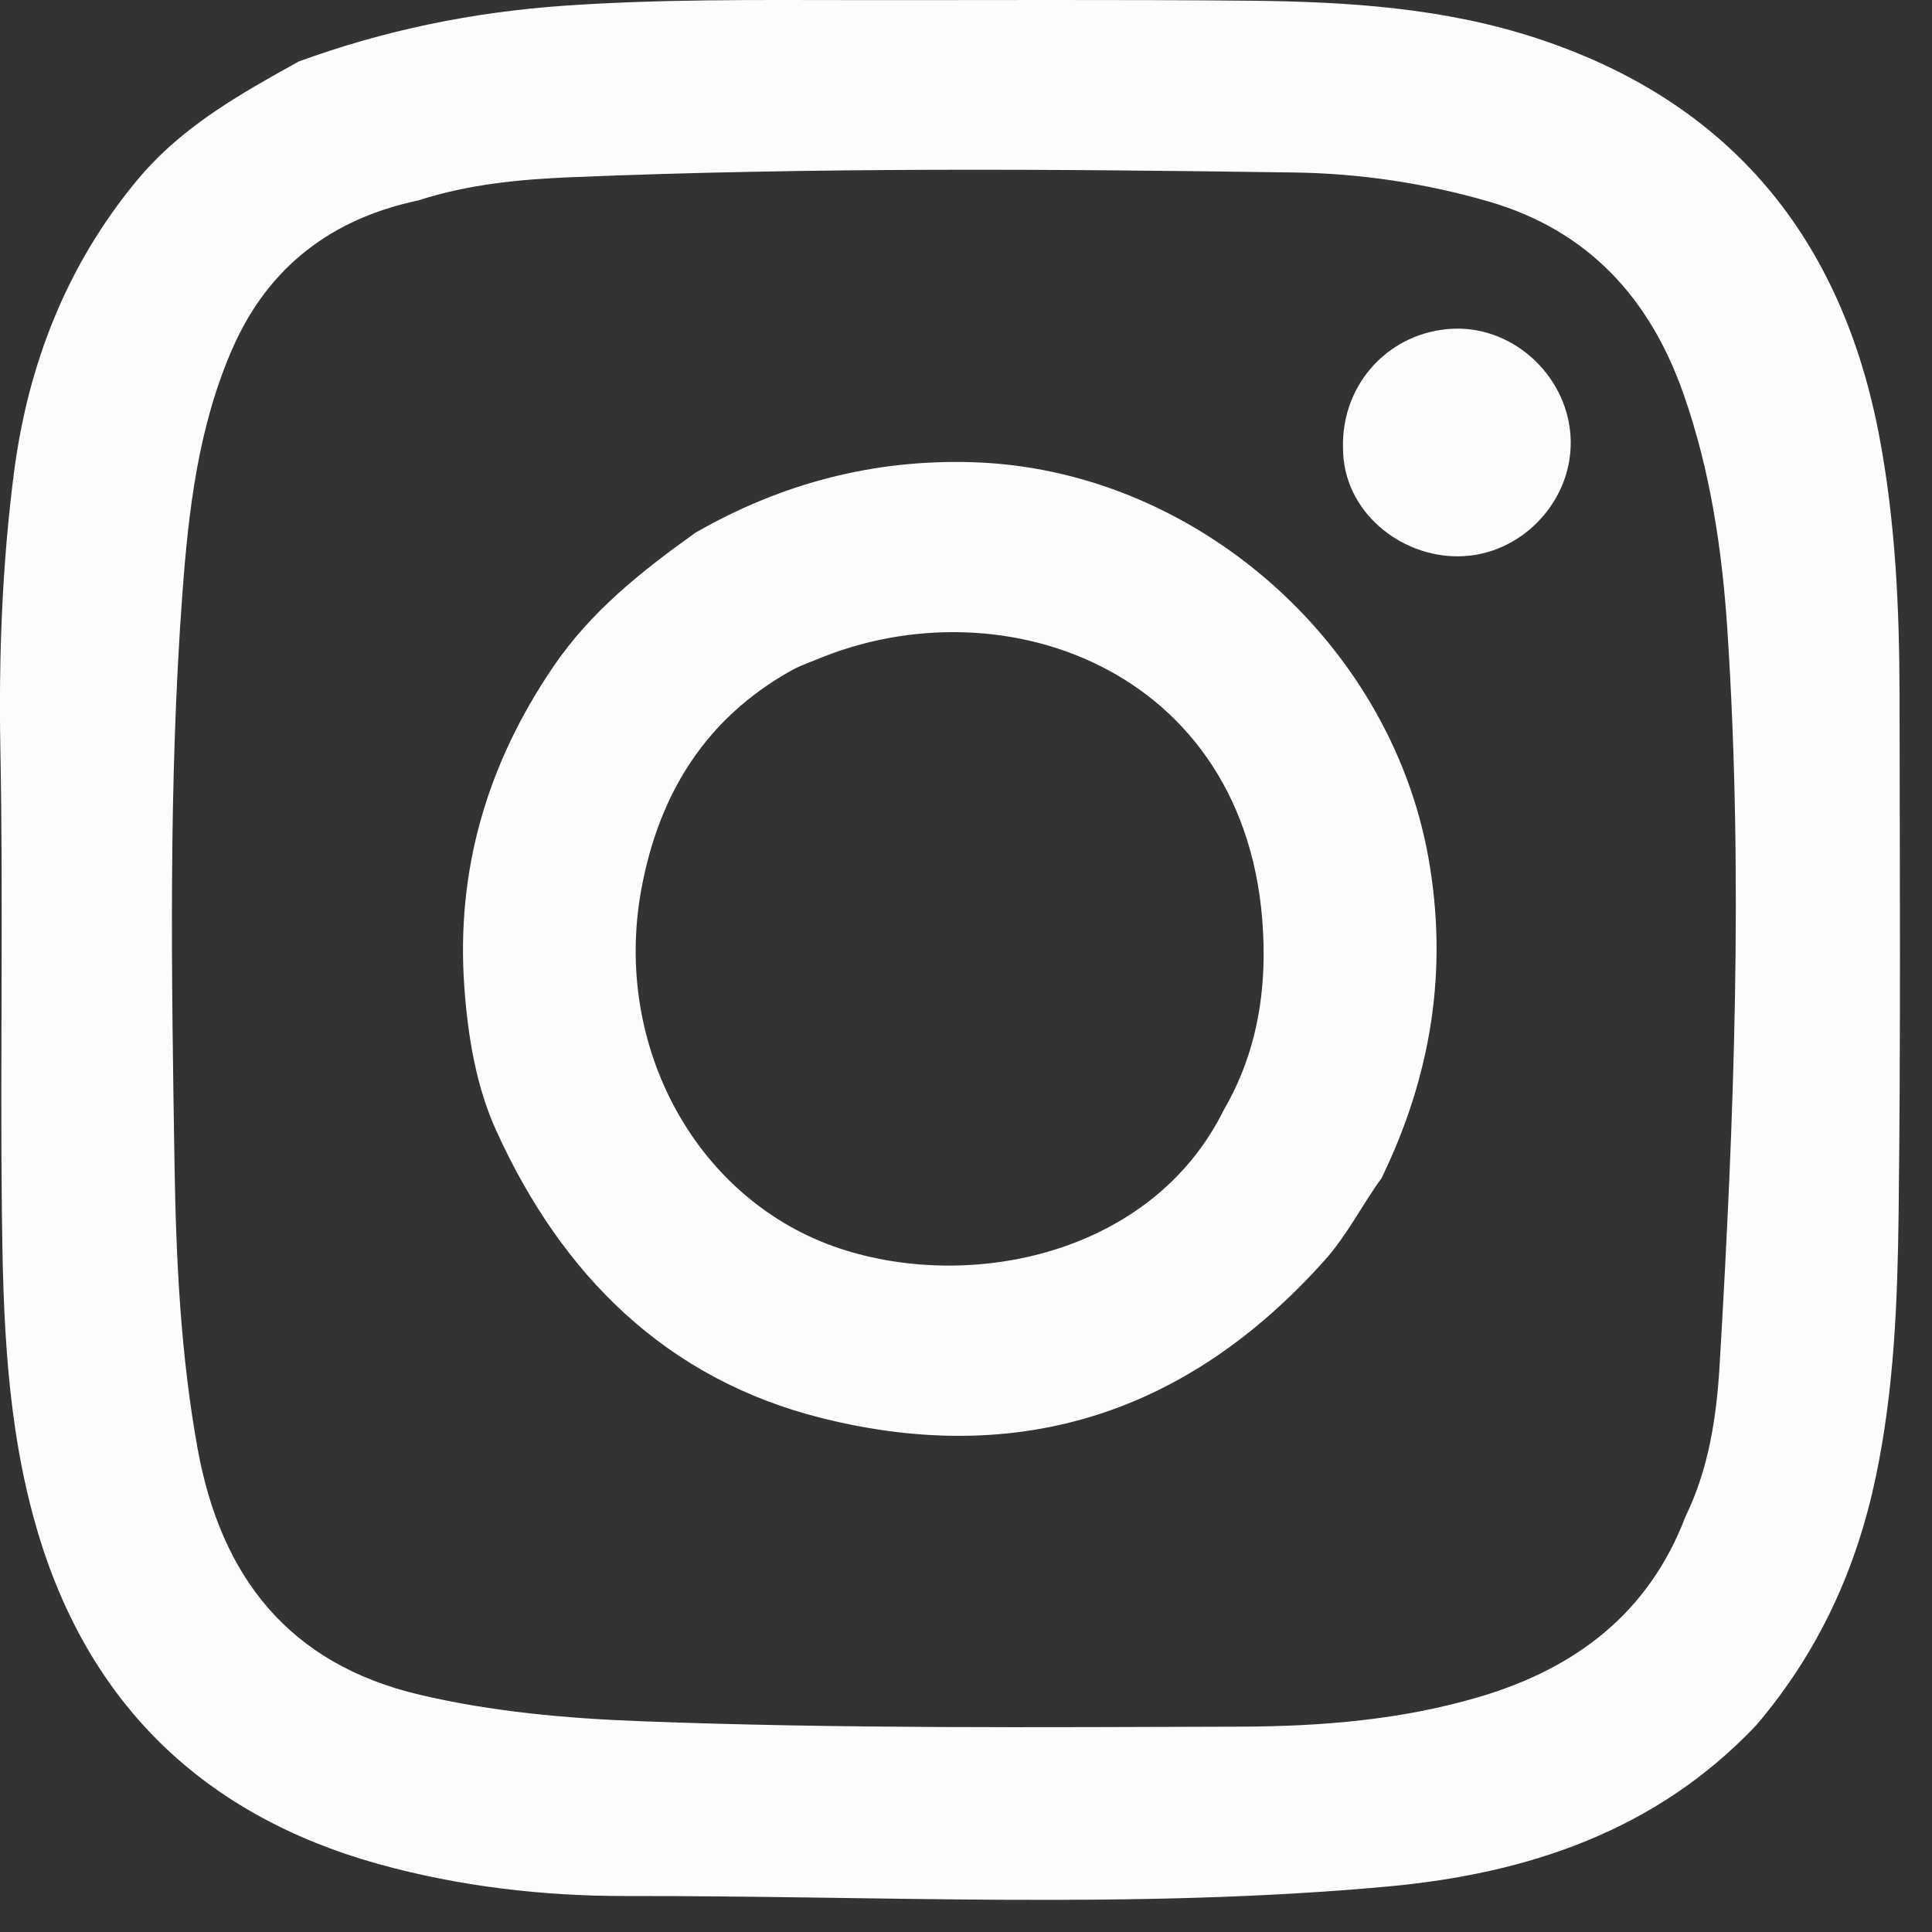 <?xml version="1.0" encoding="UTF-8"?> <svg xmlns="http://www.w3.org/2000/svg" width="21" height="21" viewBox="0 0 21 21" fill="none"><rect x="0" y="0" width="21" height="21" fill="#333333" stroke="none"/><path d="M3.243 0.67C4.177 0.328 5.142 0.131 6.135 0.062C7.169 -0.01 8.205 0 9.241 0.001C10.695 0.003 12.15 -0.006 13.605 0.008C14.652 0.019 15.699 0.086 16.701 0.415C18.817 1.108 20.026 2.597 20.431 4.763C20.602 5.677 20.645 6.603 20.647 7.53C20.65 9.42 20.66 11.31 20.637 13.2C20.625 14.15 20.588 15.1 20.392 16.039C20.181 17.056 19.763 17.963 19.089 18.753C18.003 19.901 16.607 20.365 15.089 20.505C12.332 20.758 9.568 20.604 6.807 20.609C5.898 20.61 4.987 20.504 4.113 20.261C2.225 19.735 0.962 18.531 0.404 16.631C0.068 15.489 0.032 14.31 0.02 13.133C0.002 11.471 0.036 9.808 0.004 8.146C-0.015 7.132 0.024 6.119 0.154 5.122C0.306 3.963 0.723 2.883 1.491 1.958C1.9 1.465 2.417 1.137 2.958 0.83C3.053 0.777 3.147 0.724 3.242 0.671L3.243 0.67ZM4.549 2.178C3.605 2.377 2.917 2.898 2.526 3.79C2.156 4.636 2.05 5.539 1.983 6.445C1.83 8.514 1.864 10.587 1.897 12.659C1.914 13.694 1.963 14.728 2.149 15.752C2.403 17.145 3.145 18.088 4.561 18.421C5.35 18.607 6.156 18.678 6.963 18.709C9.136 18.792 11.309 18.774 13.483 18.768C14.366 18.765 15.246 18.694 16.098 18.439C17.136 18.128 17.924 17.527 18.32 16.485C18.575 15.963 18.659 15.397 18.692 14.831C18.849 12.172 18.951 9.511 18.776 6.849C18.719 5.979 18.591 5.115 18.3 4.285C17.935 3.241 17.262 2.504 16.18 2.19C15.492 1.991 14.783 1.885 14.069 1.875C11.45 1.837 8.831 1.818 6.213 1.926C5.653 1.949 5.09 2.002 4.549 2.178H4.549Z" fill="#FEFDFD"></path><path d="M7.556 5.792C8.49 5.256 9.489 4.991 10.571 5.024C12.969 5.097 15.105 6.965 15.526 9.322C15.745 10.551 15.554 11.698 15.017 12.806C14.804 13.098 14.643 13.426 14.4 13.697C12.922 15.351 11.099 15.952 8.944 15.417C7.235 14.993 6.104 13.852 5.394 12.29C5.176 11.811 5.086 11.268 5.047 10.729C4.956 9.454 5.296 8.304 6.012 7.25C6.421 6.646 6.975 6.207 7.557 5.792H7.556ZM13.302 12.065C13.601 11.551 13.731 10.99 13.735 10.402C13.754 7.407 11.057 6.311 8.951 7.138C8.835 7.188 8.713 7.226 8.603 7.287C7.667 7.81 7.161 8.632 6.971 9.666C6.655 11.386 7.585 13.063 9.136 13.573C10.56 14.042 12.524 13.637 13.302 12.065Z" fill="#FEFDFD"></path><path d="M14.598 4.867C14.58 4.168 15.106 3.601 15.8 3.573C16.471 3.547 17.063 4.115 17.073 4.795C17.084 5.459 16.529 6.038 15.86 6.047C15.216 6.056 14.596 5.554 14.598 4.867Z" fill="#FEFDFD"></path></svg> 
